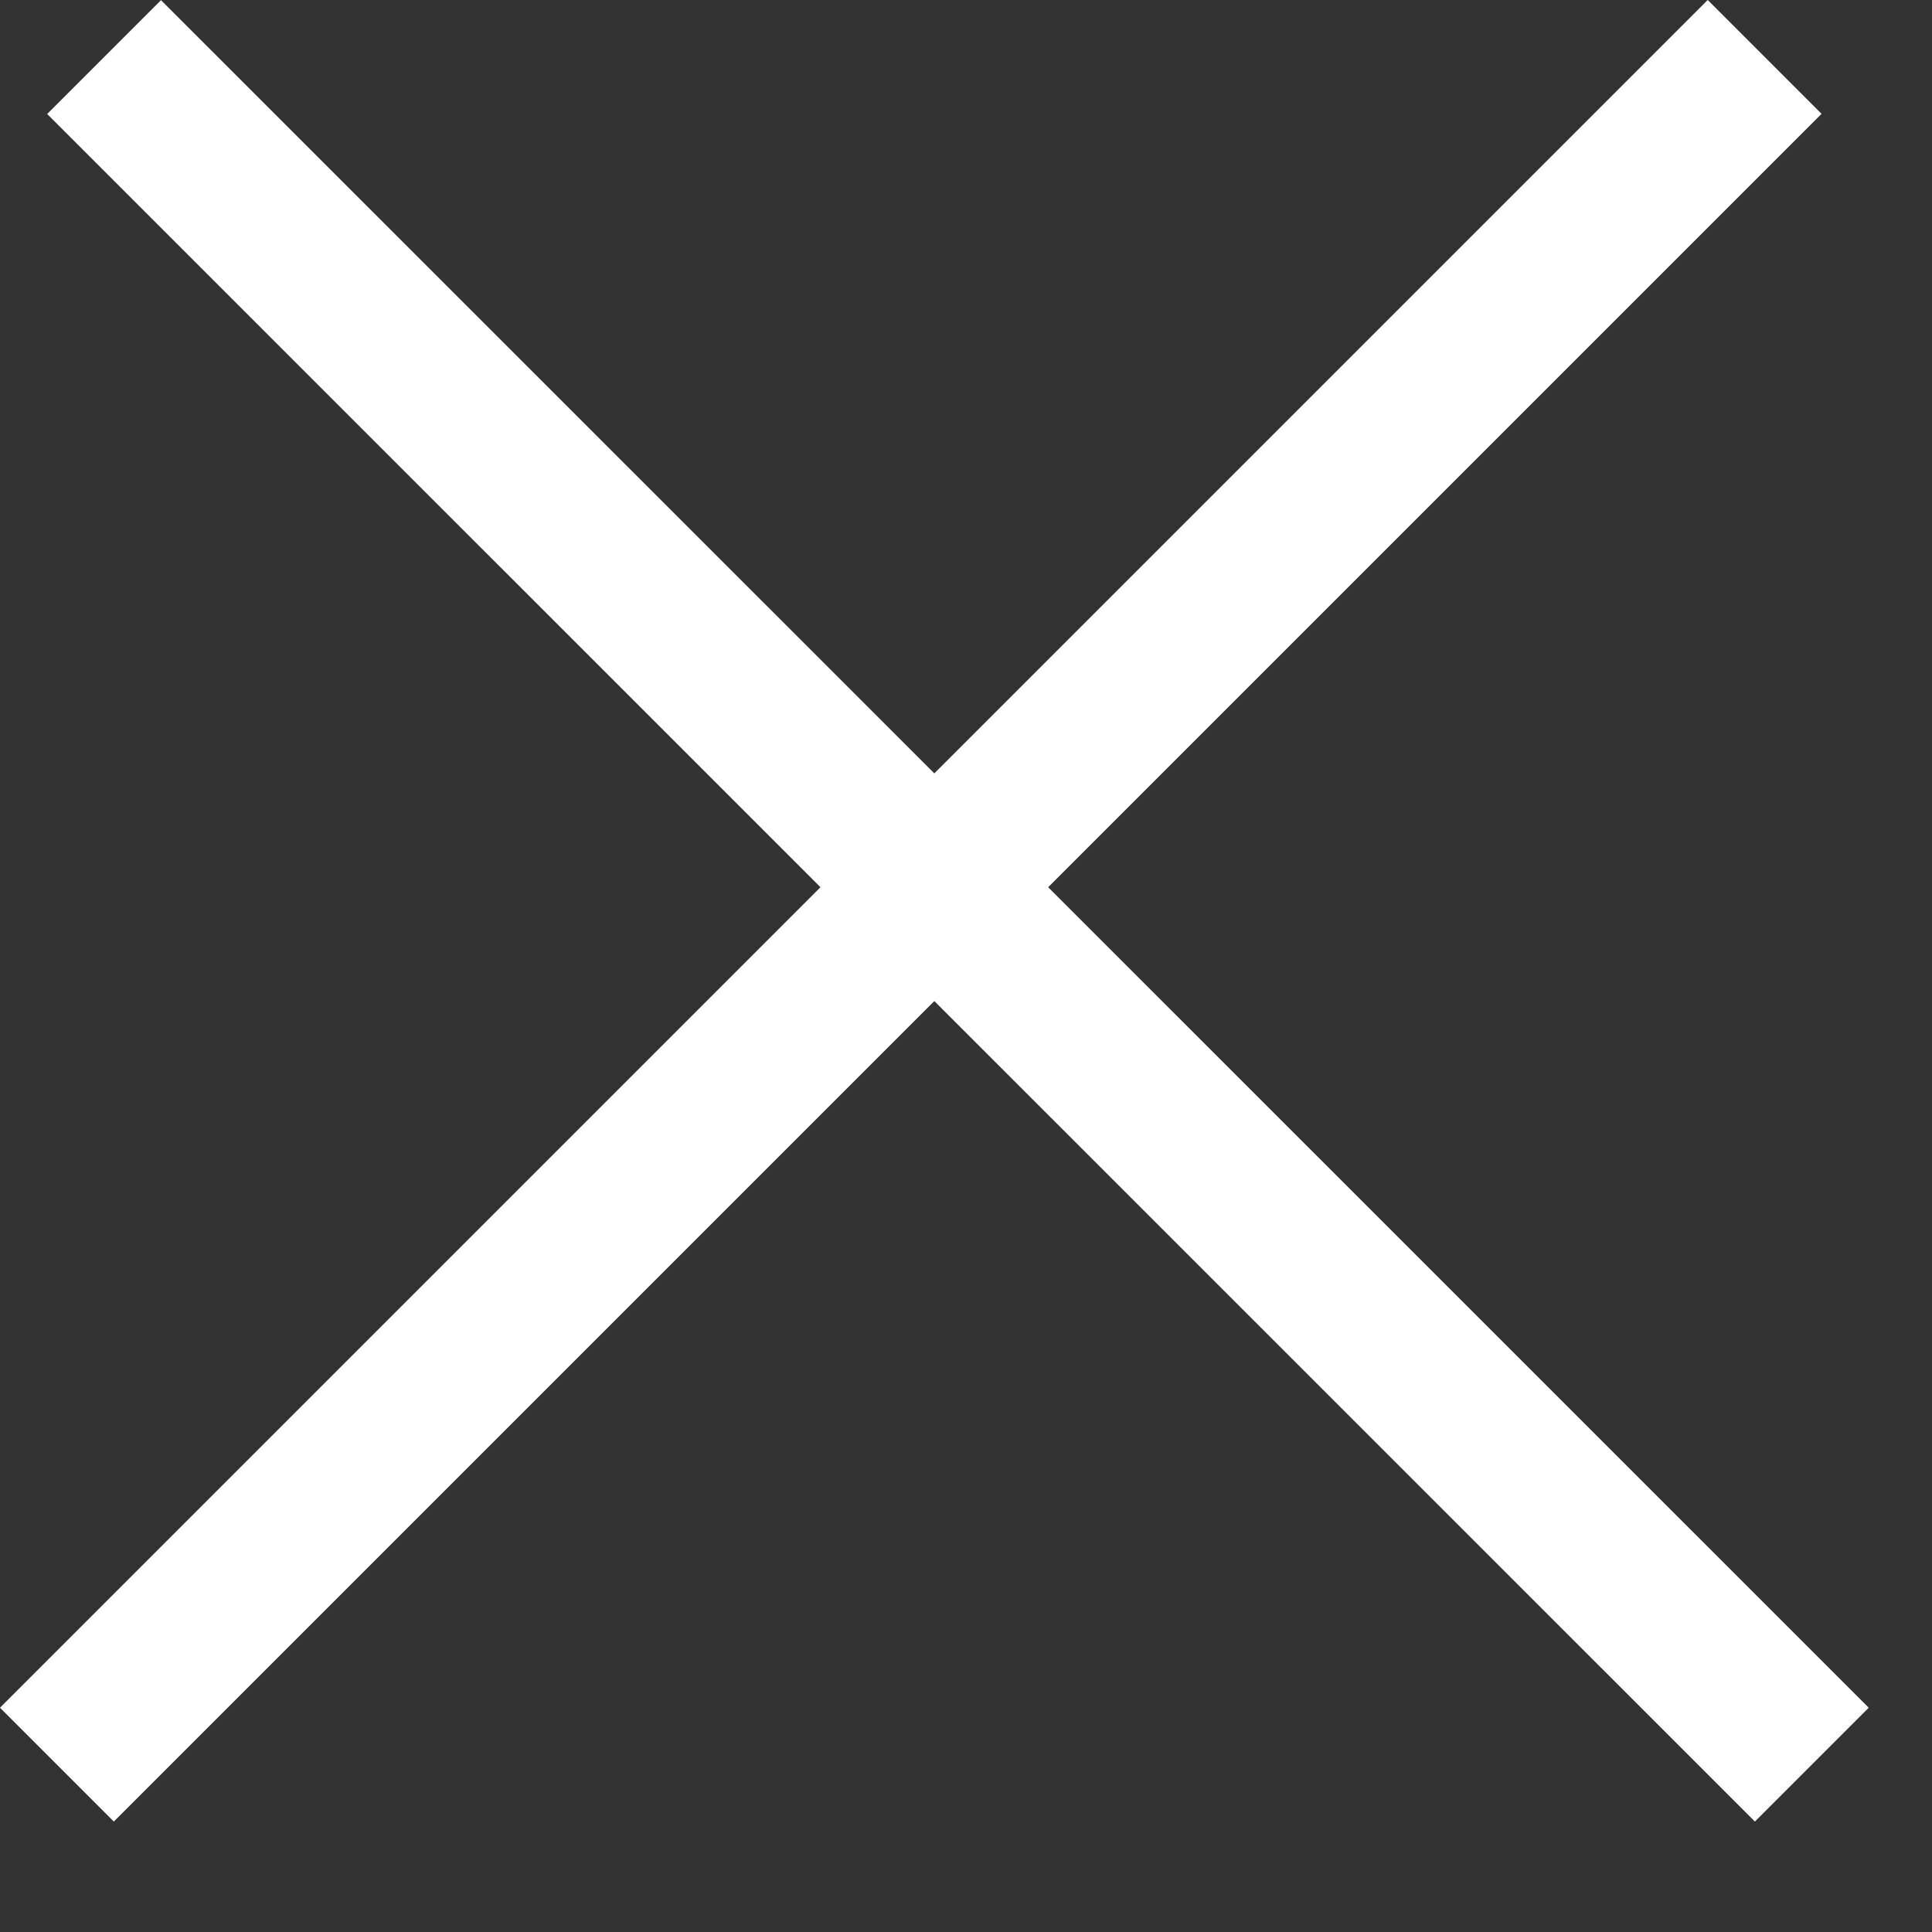 <?xml version="1.0" encoding="UTF-8"?> <svg xmlns="http://www.w3.org/2000/svg" width="12" height="12" viewBox="0 0 12 12" fill="none"><rect x="0" y="0" width="12" height="12" fill="#333333" stroke="none"/><path d="M11.607 10.607L1 0.001L0.293 0.708L10.9 11.314L11.607 10.607Z" fill="white"></path><path d="M10.607 0L0 10.607L0.707 11.314L11.314 0.707L10.607 0Z" fill="white"></path></svg> 